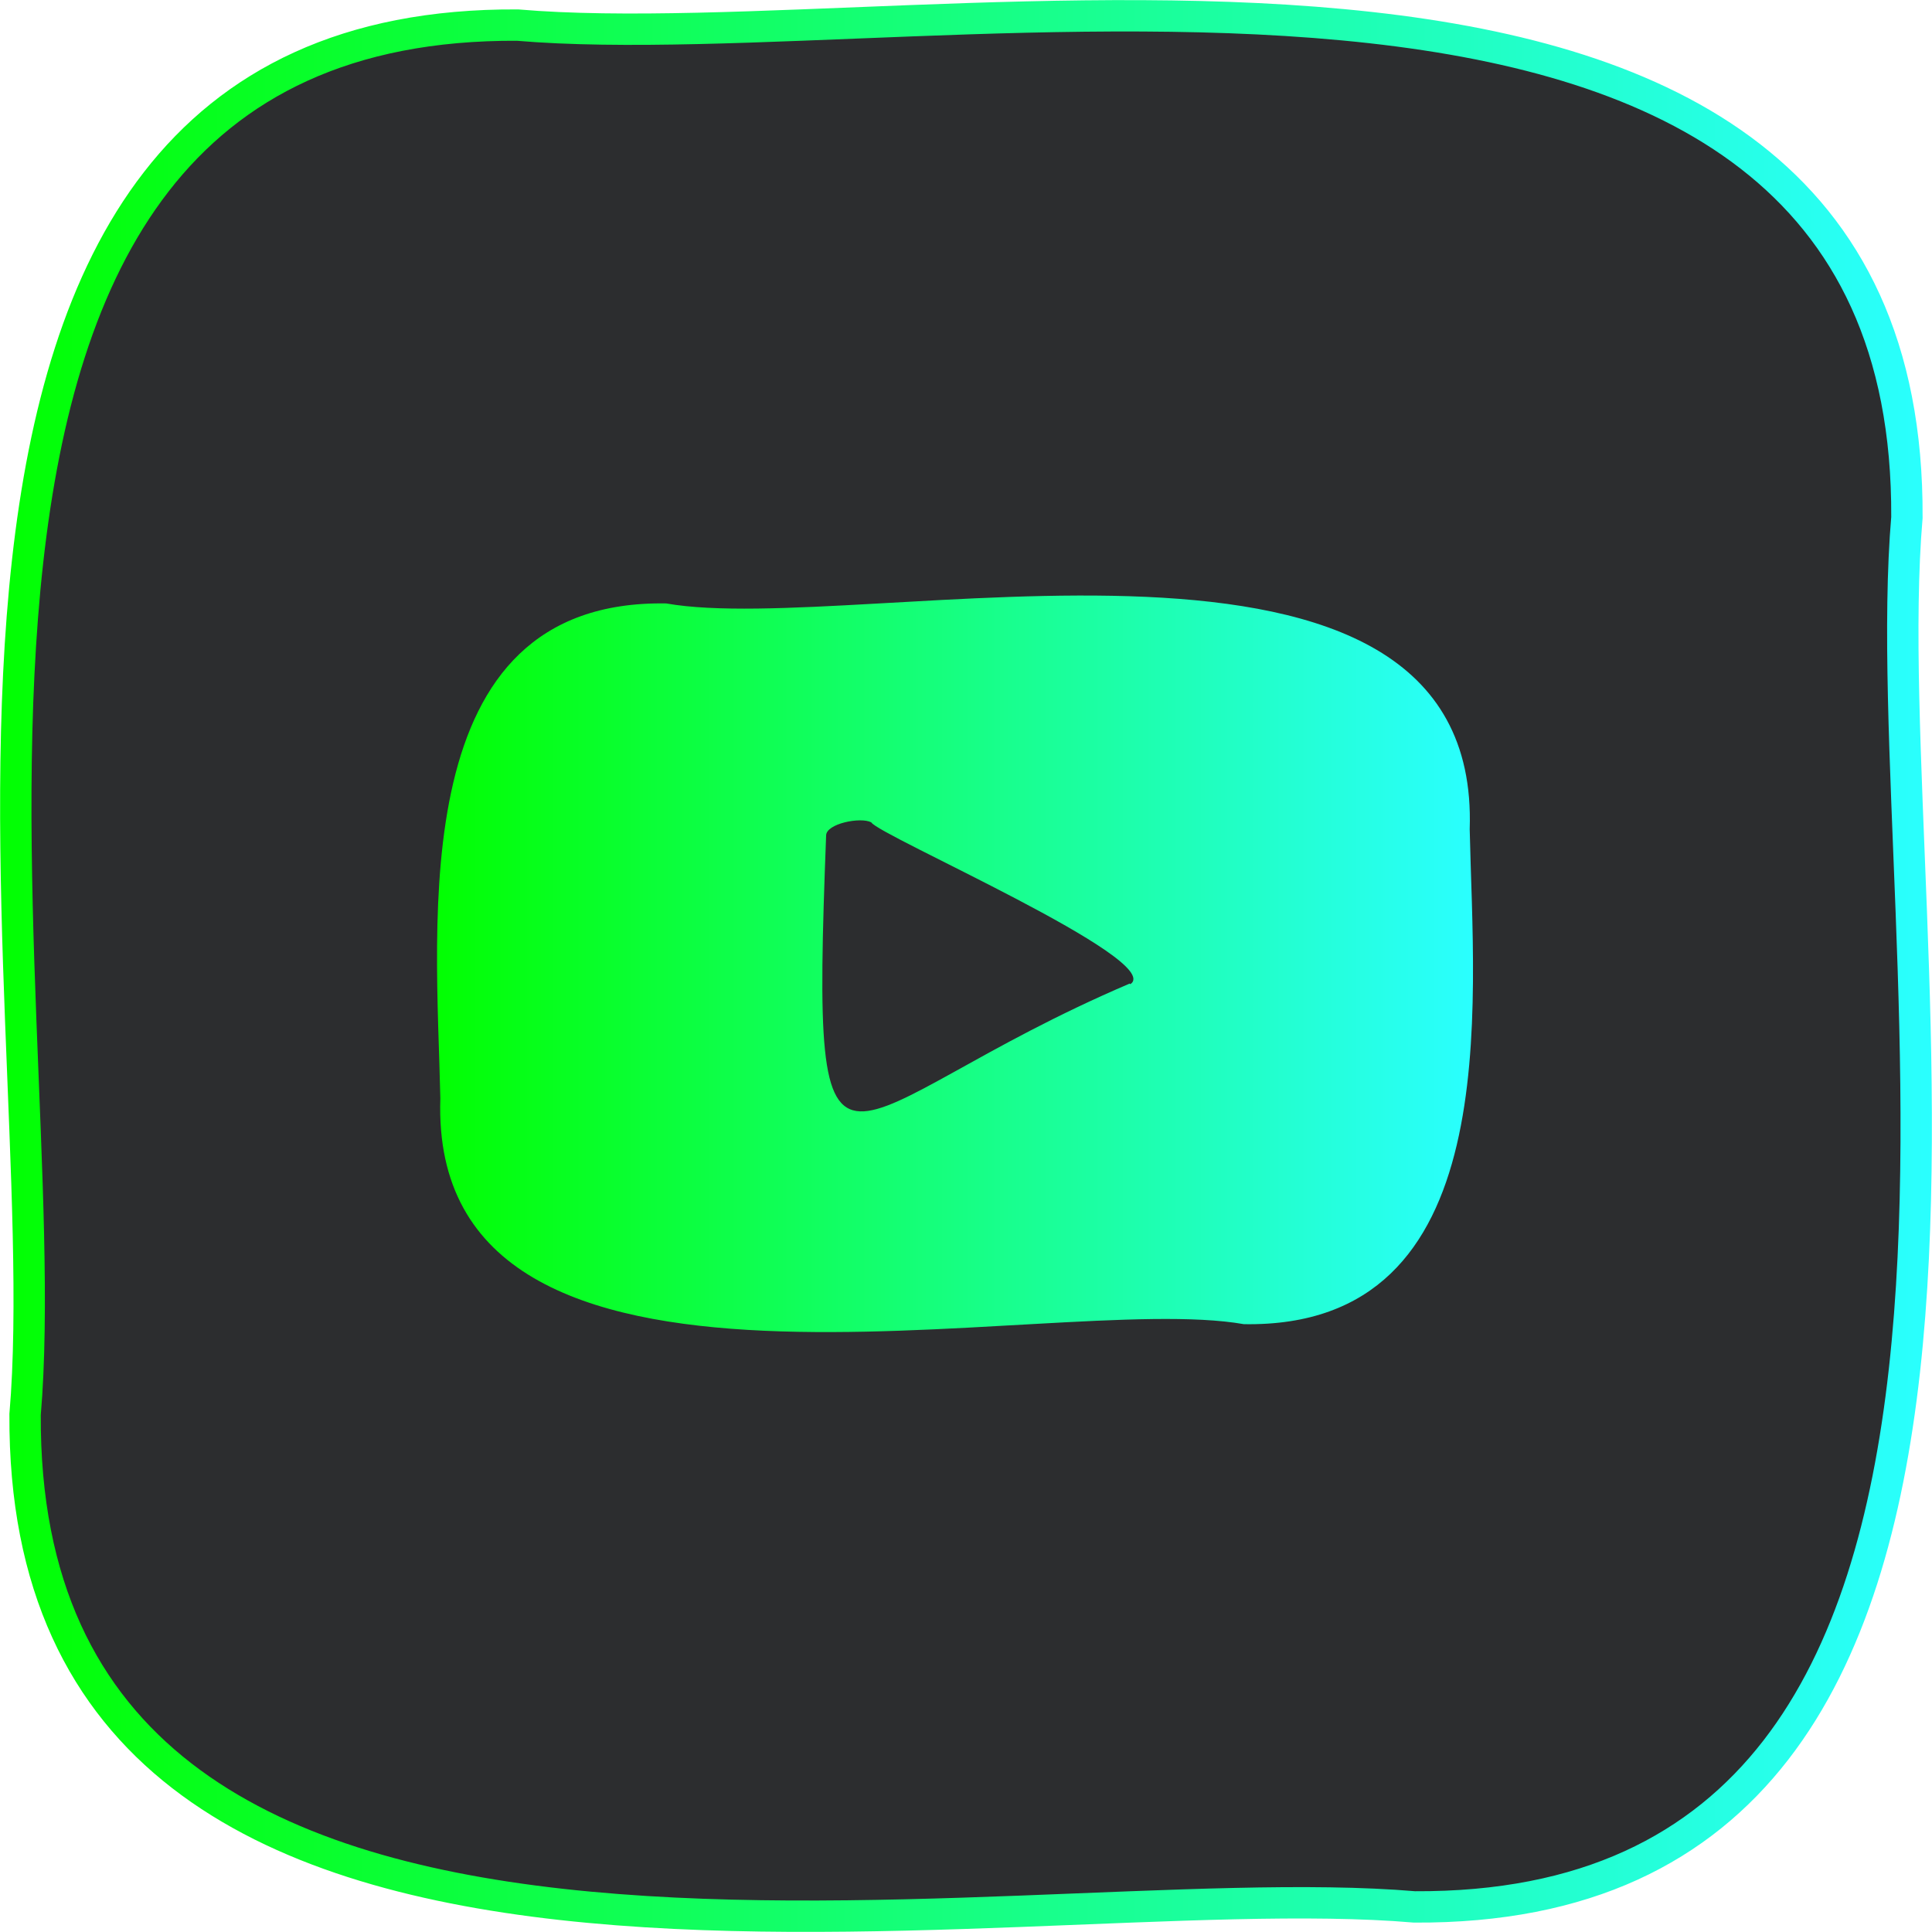 <?xml version="1.0" encoding="UTF-8"?>
<svg id="_Слой_2" data-name="Слой 2" xmlns="http://www.w3.org/2000/svg" xmlns:xlink="http://www.w3.org/1999/xlink" viewBox="0 0 30.8 30.8">
  <defs>
    <style>
      .cls-1 {
        fill: #2c2d2f;
        stroke: url(#linear-gradient);
        stroke-miterlimit: 10;
        stroke-width: .5px;
      }

      .cls-2 {
        fill: url(#linear-gradient-2);
      }
    </style>
    <linearGradient id="linear-gradient" x1="0" y1="15.4" x2="30.8" y2="15.4" gradientUnits="userSpaceOnUse">
      <stop offset="0" stop-color="#02ff02"/>
      <stop offset="1" stop-color="#2affff"/>
    </linearGradient>
    <linearGradient id="linear-gradient-2" x1="6.96" y1="15.36" x2="23.48" y2="15.36" xlink:href="#linear-gradient"/>
  </defs>
  <g id="Layer_1" data-name="Layer 1">
    <g>
      <path class="cls-1" d="M.4,22.55C.97,15.87-2.68.34,8.25.4c6.68.57,22.21-3.08,22.15,7.85-.57,6.68,3.08,22.21-7.85,22.15-6.68-.57-22.21,3.08-22.15-7.85Z"/>
      <path class="cls-2" d="M23.43,13.22c.19-5.63-9.69-3.05-12.81-3.6-4.19-.07-3.66,5.06-3.6,7.89-.19,5.63,9.69,3.05,12.81,3.6,4.19.07,3.66-5.06,3.6-7.89ZM18.01,15.68c-4.76,2.03-5.09,4.19-4.84-2.36,0-.19.55-.3.72-.21.1.2,4.7,2.2,4.13,2.58Z"/>
    </g>
  </g>
</svg>